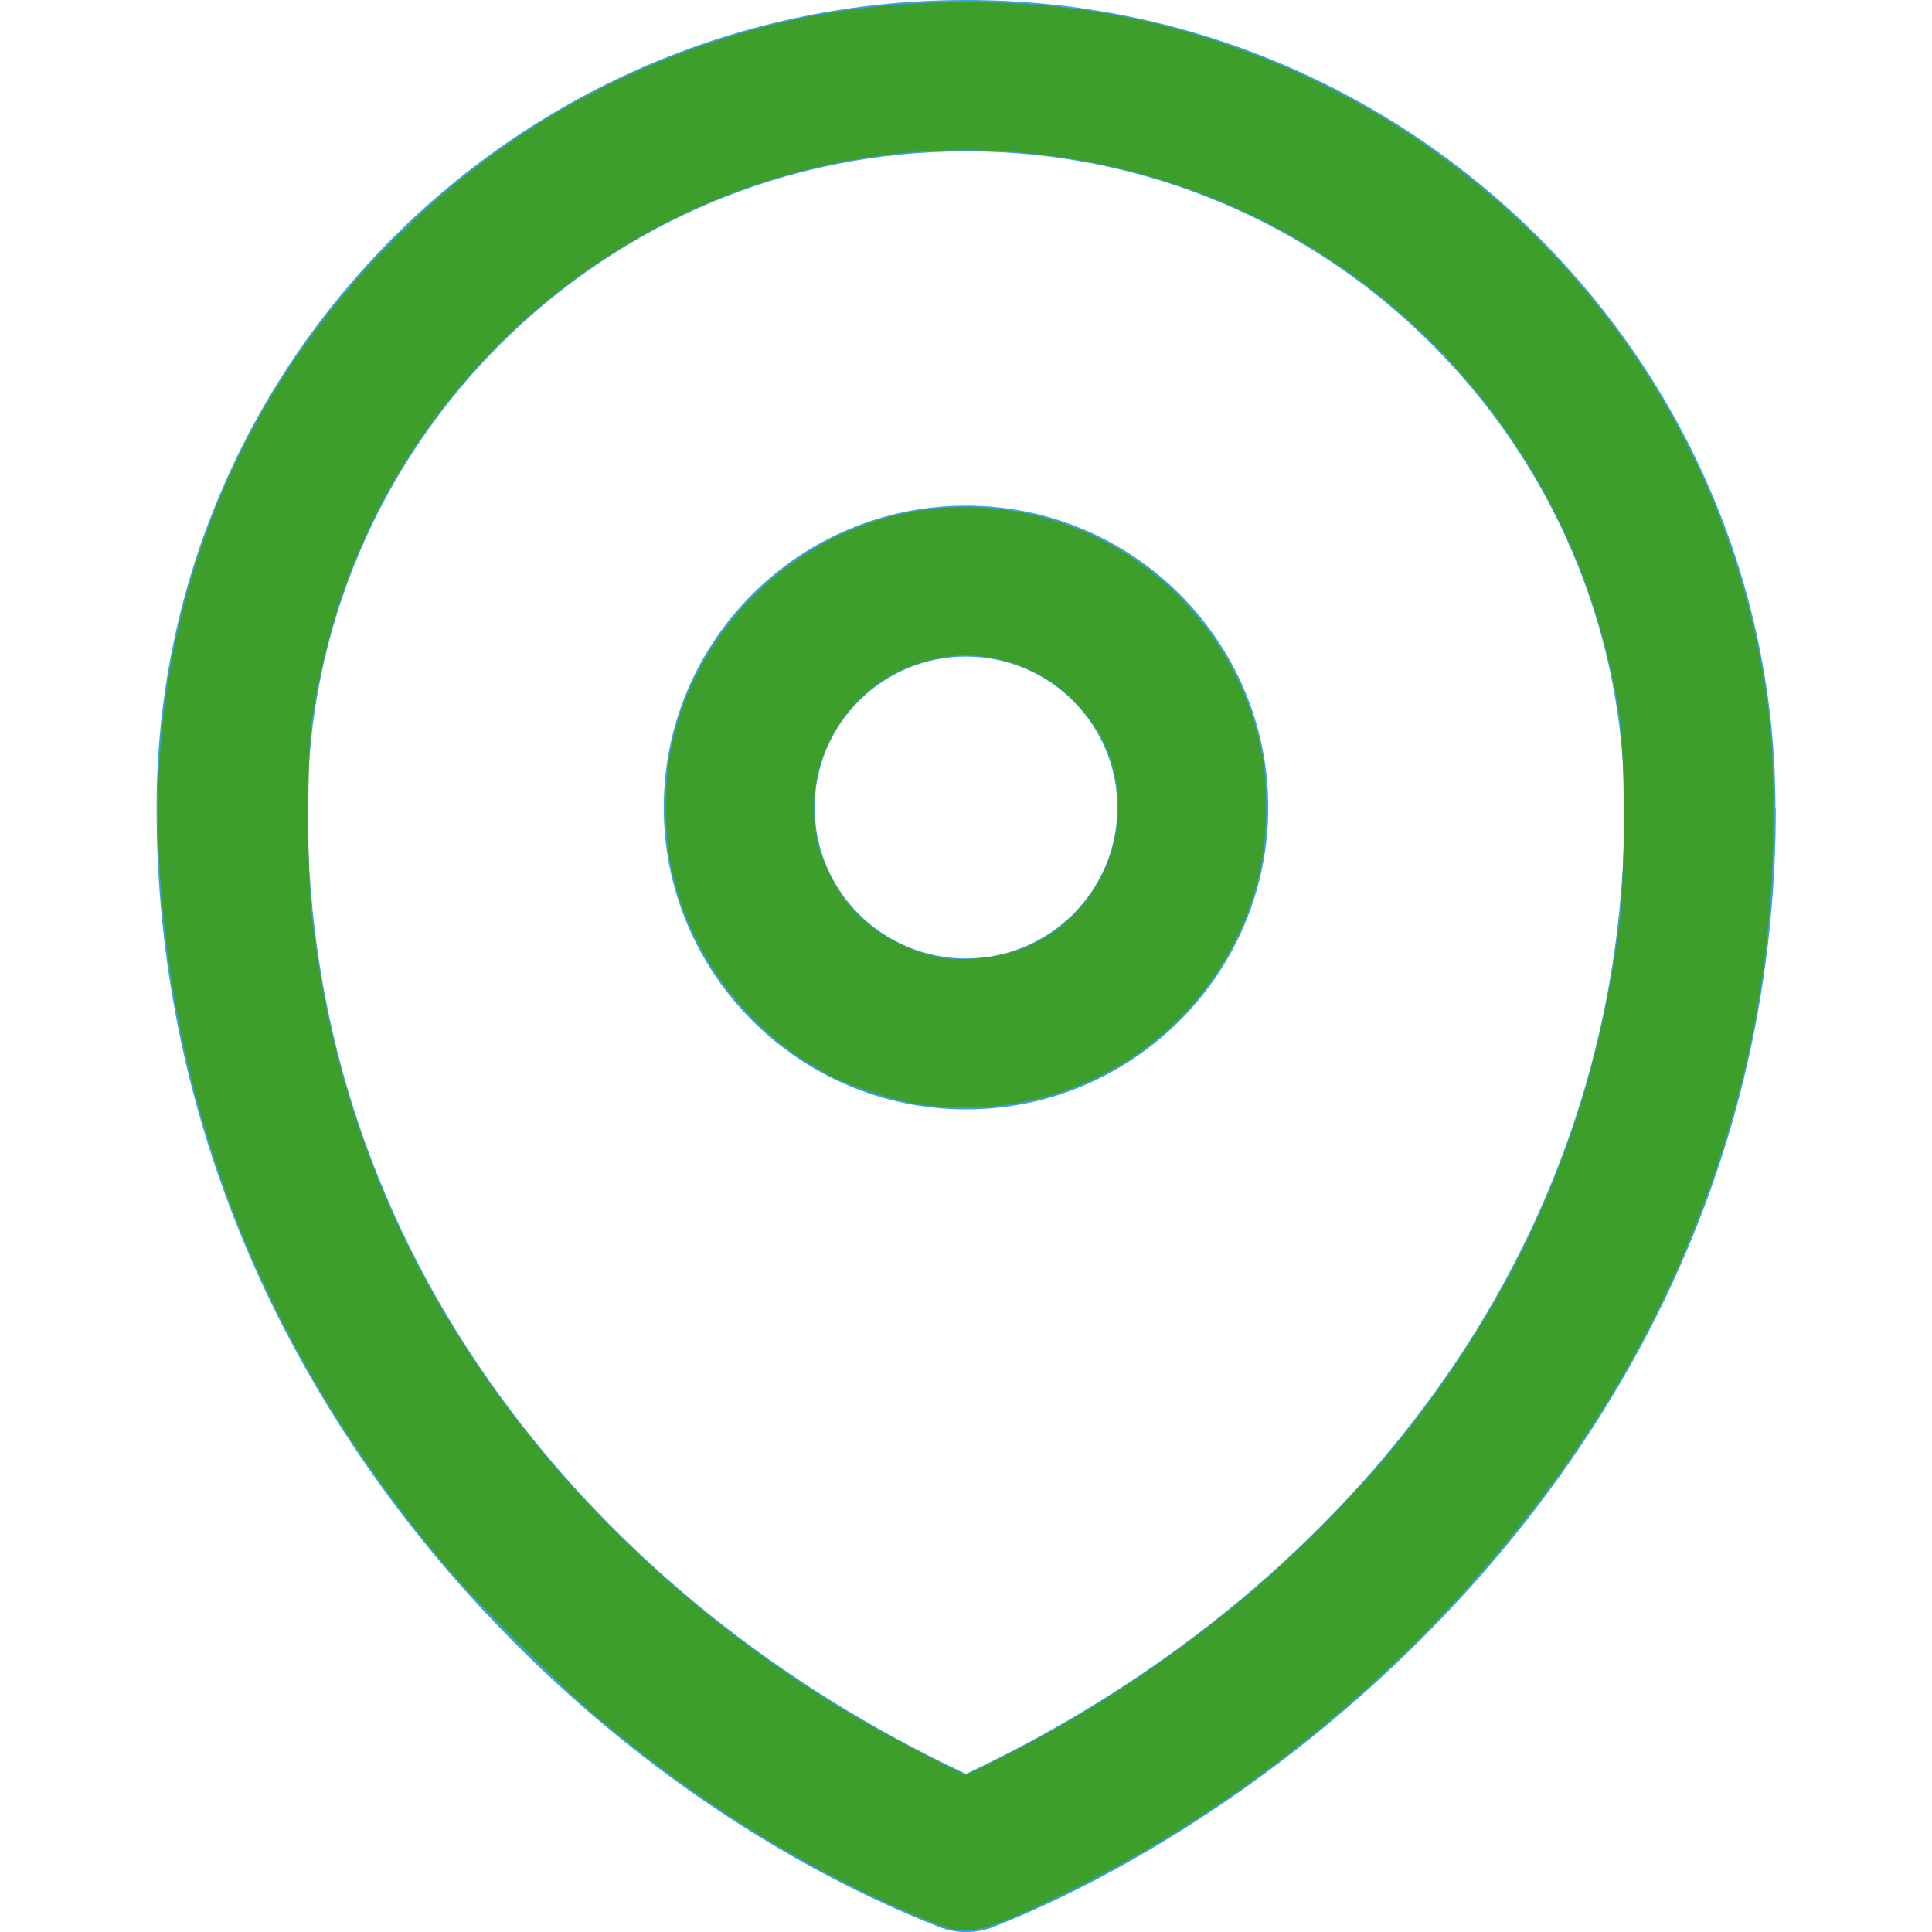 <?xml version="1.0" encoding="UTF-8" standalone="no"?>
<!-- Generator: Adobe Illustrator 25.2.1, SVG Export Plug-In . SVG Version: 6.00 Build 0)  -->

<svg
   version="1.1"
   id="Layer_1"
   x="0px"
   y="0px"
   viewBox="0 0 512 512"
   style="enable-background:new 0 0 512 512;"
   xml:space="preserve"
   sodipodi:docname="map.svg"
   inkscape:version="1.1.1 (eb90963e84, 2021-10-02)"
   xmlns:inkscape="http://www.inkscape.org/namespaces/inkscape"
   xmlns:sodipodi="http://sodipodi.sourceforge.net/DTD/sodipodi-0.dtd"
   xmlns="http://www.w3.org/2000/svg"
   xmlns:svg="http://www.w3.org/2000/svg"><defs
   id="defs367" /><sodipodi:namedview
   id="namedview365"
   pagecolor="#ffffff"
   bordercolor="#666666"
   borderopacity="1.0"
   inkscape:pageshadow="2"
   inkscape:pageopacity="0.0"
   inkscape:pagecheckerboard="0"
   showgrid="false"
   inkscape:zoom="1.5839844"
   inkscape:cx="137.94328"
   inkscape:cy="253.79038"
   inkscape:window-width="1920"
   inkscape:window-height="960"
   inkscape:window-x="0"
   inkscape:window-y="27"
   inkscape:window-maximized="1"
   inkscape:current-layer="Layer_1" />
<style
   type="text/css"
   id="style356">
	.st0{fill:#39A2DB;}
</style>
<g
   id="g362">
	<g
   id="g360">
		<path
   class="st0"
   d="M256,134c-44.2,0-80.1,35.9-80.1,80s36,80,80.1,80s80.1-35.9,80.1-80S300.2,134,256,134L256,134z M256,254    c-22.1,0-40.1-17.9-40.1-40s18-40,40.1-40s40.1,17.9,40.1,40S278.1,254,256,254z M470.5,214C470.5,96,374.3,0,256,0    S41.5,96,41.5,214v0.1v0.2c0,146.8,107.3,256.9,207.2,296.3c4.7,1.9,10,1.9,14.7,0c80.8-31.9,207.2-132.6,207.2-296.3    c0,0,0-0.1,0-0.1C470.5,214.1,470.5,214.1,470.5,214L470.5,214z M430.5,214.4c0,118.1-76.3,209.5-174.5,255.7    C158.5,424.4,81.5,332.8,81.5,214.4c0-0.1,0-0.2,0-0.2l0-0.1c0-95.9,78.3-174,174.5-174c96.2,0,174.4,78,174.5,173.9    c0,0.1,0,0.2,0,0.2C430.5,214.2,430.5,214.3,430.5,214.4z"
   id="path358" />
	</g>
</g>
<path
   style="fill:#3e9e2b;stroke:none;stroke-width:0.631;fill-opacity:1"
   d="m 252.63,511.313 c -3.474,-0.671 -15.583,-5.827 -26.703,-11.372 C 202.958,488.49 181.173,474.118 159.385,456.043 149.038,447.458 125.395,423.85 116.811,413.53 70.967,358.418 46.198,297.278 42.251,229.485 38.55,165.916 60.228,107.881 104.168,63.72 128.187,39.581 155.895,22.282 187.821,11.495 210.025,3.993 231.379,0.571 256,0.571 c 28.176,0 52.324,4.474 77.652,14.387 67.879,26.566 117.822,85.744 132.229,156.682 3.207,15.789 4.079,25.504 4.06,45.218 -0.039,41.111 -7.812,78.437 -24.322,116.794 -29.968,69.625 -91.399,132.869 -163.104,167.918 -18.42,9.004 -24.11,10.859 -29.885,9.743 z m 13.667,-45.994 c 23.921,-12.107 46.869,-27.51 67.355,-45.207 9.472,-8.183 26.16,-25.029 33.429,-33.745 35.137,-42.136 55.114,-87.602 61.998,-141.1 1.661,-12.91 1.652,-45.482 -0.015,-56.187 C 416.413,107.874 351.756,47.361 270.205,40.403 191.421,33.682 116.754,82.243 90.875,157.035 c -3.205,9.263 -6.397,22.148 -7.939,32.045 -1.671,10.729 -1.677,43.294 -0.01,56.187 3.155,24.396 8.121,43.987 16.643,65.657 22.507,57.231 67.674,108.613 126.127,143.484 6.954,4.148 29.221,15.886 30.184,15.911 0.282,0.007 4.969,-2.243 10.417,-5 z"
   id="path2730" /><path
   style="fill:#3e9e2b;fill-opacity:1;stroke-width:0.631"
   d="m 242.803,292.546 c -6.253,-1.048 -16.697,-4.433 -22.117,-7.169 -22.72,-11.469 -38.979,-33.196 -43.243,-57.786 -1.26,-7.268 -1.266,-20.028 -0.012,-27.219 4.37,-25.058 21.09,-46.973 44.478,-58.297 29.793,-14.425 66.269,-8.173 90.01,15.426 11.972,11.901 19.85,26.811 22.651,42.87 1.248,7.158 1.25,19.955 0.004,27.079 -6.712,38.373 -40.295,66.377 -79.204,66.046 -3.993,-0.034 -9.647,-0.462 -12.565,-0.951 z m 25.73,-40.342 c 19.431,-6.138 31.157,-26.48 26.924,-46.709 -3.186,-15.228 -15.927,-27.773 -31.382,-30.898 -6.139,-1.241 -10.013,-1.241 -16.152,0 -21.872,4.423 -35.964,25.949 -31.387,47.943 1.193,5.732 5.252,13.741 9.22,18.193 5.78,6.485 14.786,11.438 23.776,13.077 4.892,0.892 13.355,0.176 19,-1.607 z"
   id="path2902" /></svg>
